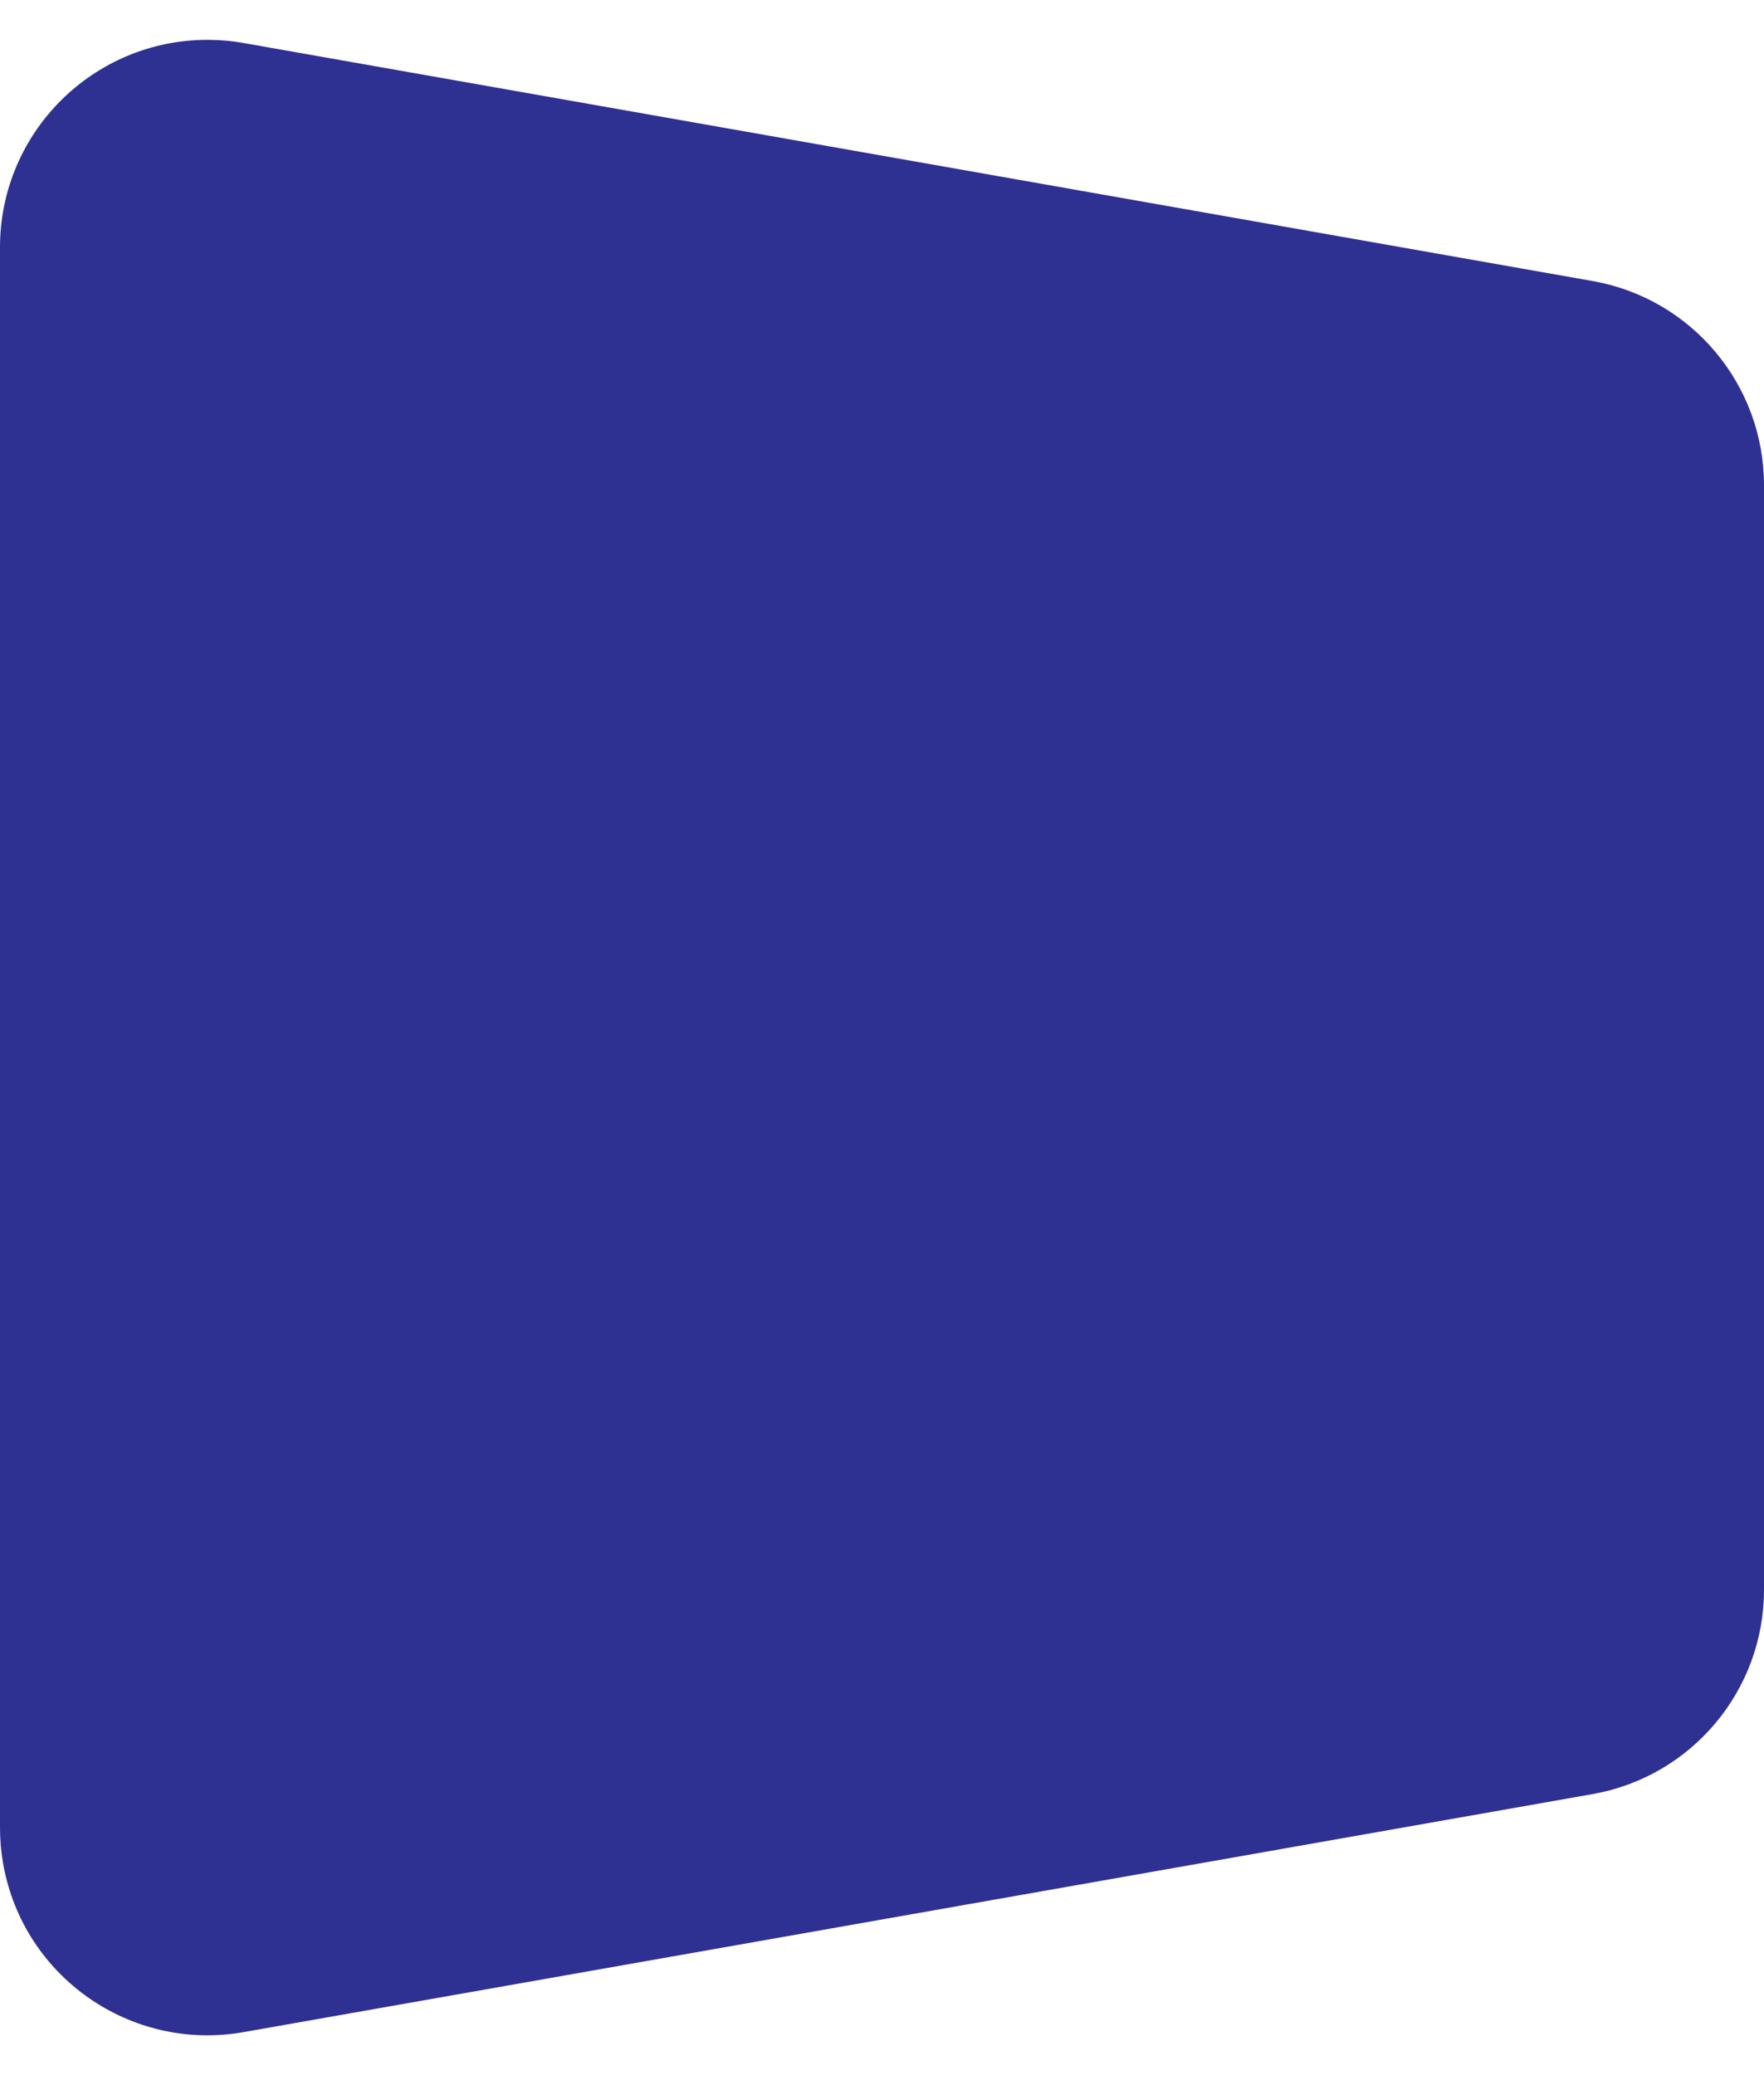 <?xml version="1.0" encoding="UTF-8"?>
<svg width="34px" height="40px" viewBox="0 0 34 40" version="1.1" xmlns="http://www.w3.org/2000/svg" xmlns:xlink="http://www.w3.org/1999/xlink">
    <title>EE398E8B-5260-4036-867F-2194155632A7</title>
    <g id="Alicante_webdesign_2024" stroke="none" stroke-width="1" fill="none" fill-rule="evenodd">
        <g id="Alicante_mainpage_mobile" transform="translate(-316, -20)" fill="#2E3092">
            <g id="hambi" transform="translate(316, 20)">
                <path d="M4.695,0.829 L30.695,5.417 C32.607,5.754 34,7.415 34,9.356 L34,30.644 C34,32.585 32.607,34.246 30.695,34.583 L4.695,39.171 C2.52,39.555 0.445,38.103 0.061,35.927 C0.02,35.698 4.46943181e-15,35.465 4.4408921e-15,35.232 L8.8817842e-16,4.768 C6.17636919e-16,2.559 1.791,0.768 4,0.768 C4.233,0.768 4.466,0.788 4.695,0.829 Z" id="Rectangle"></path>
            </g>
        </g>
    </g>
</svg>